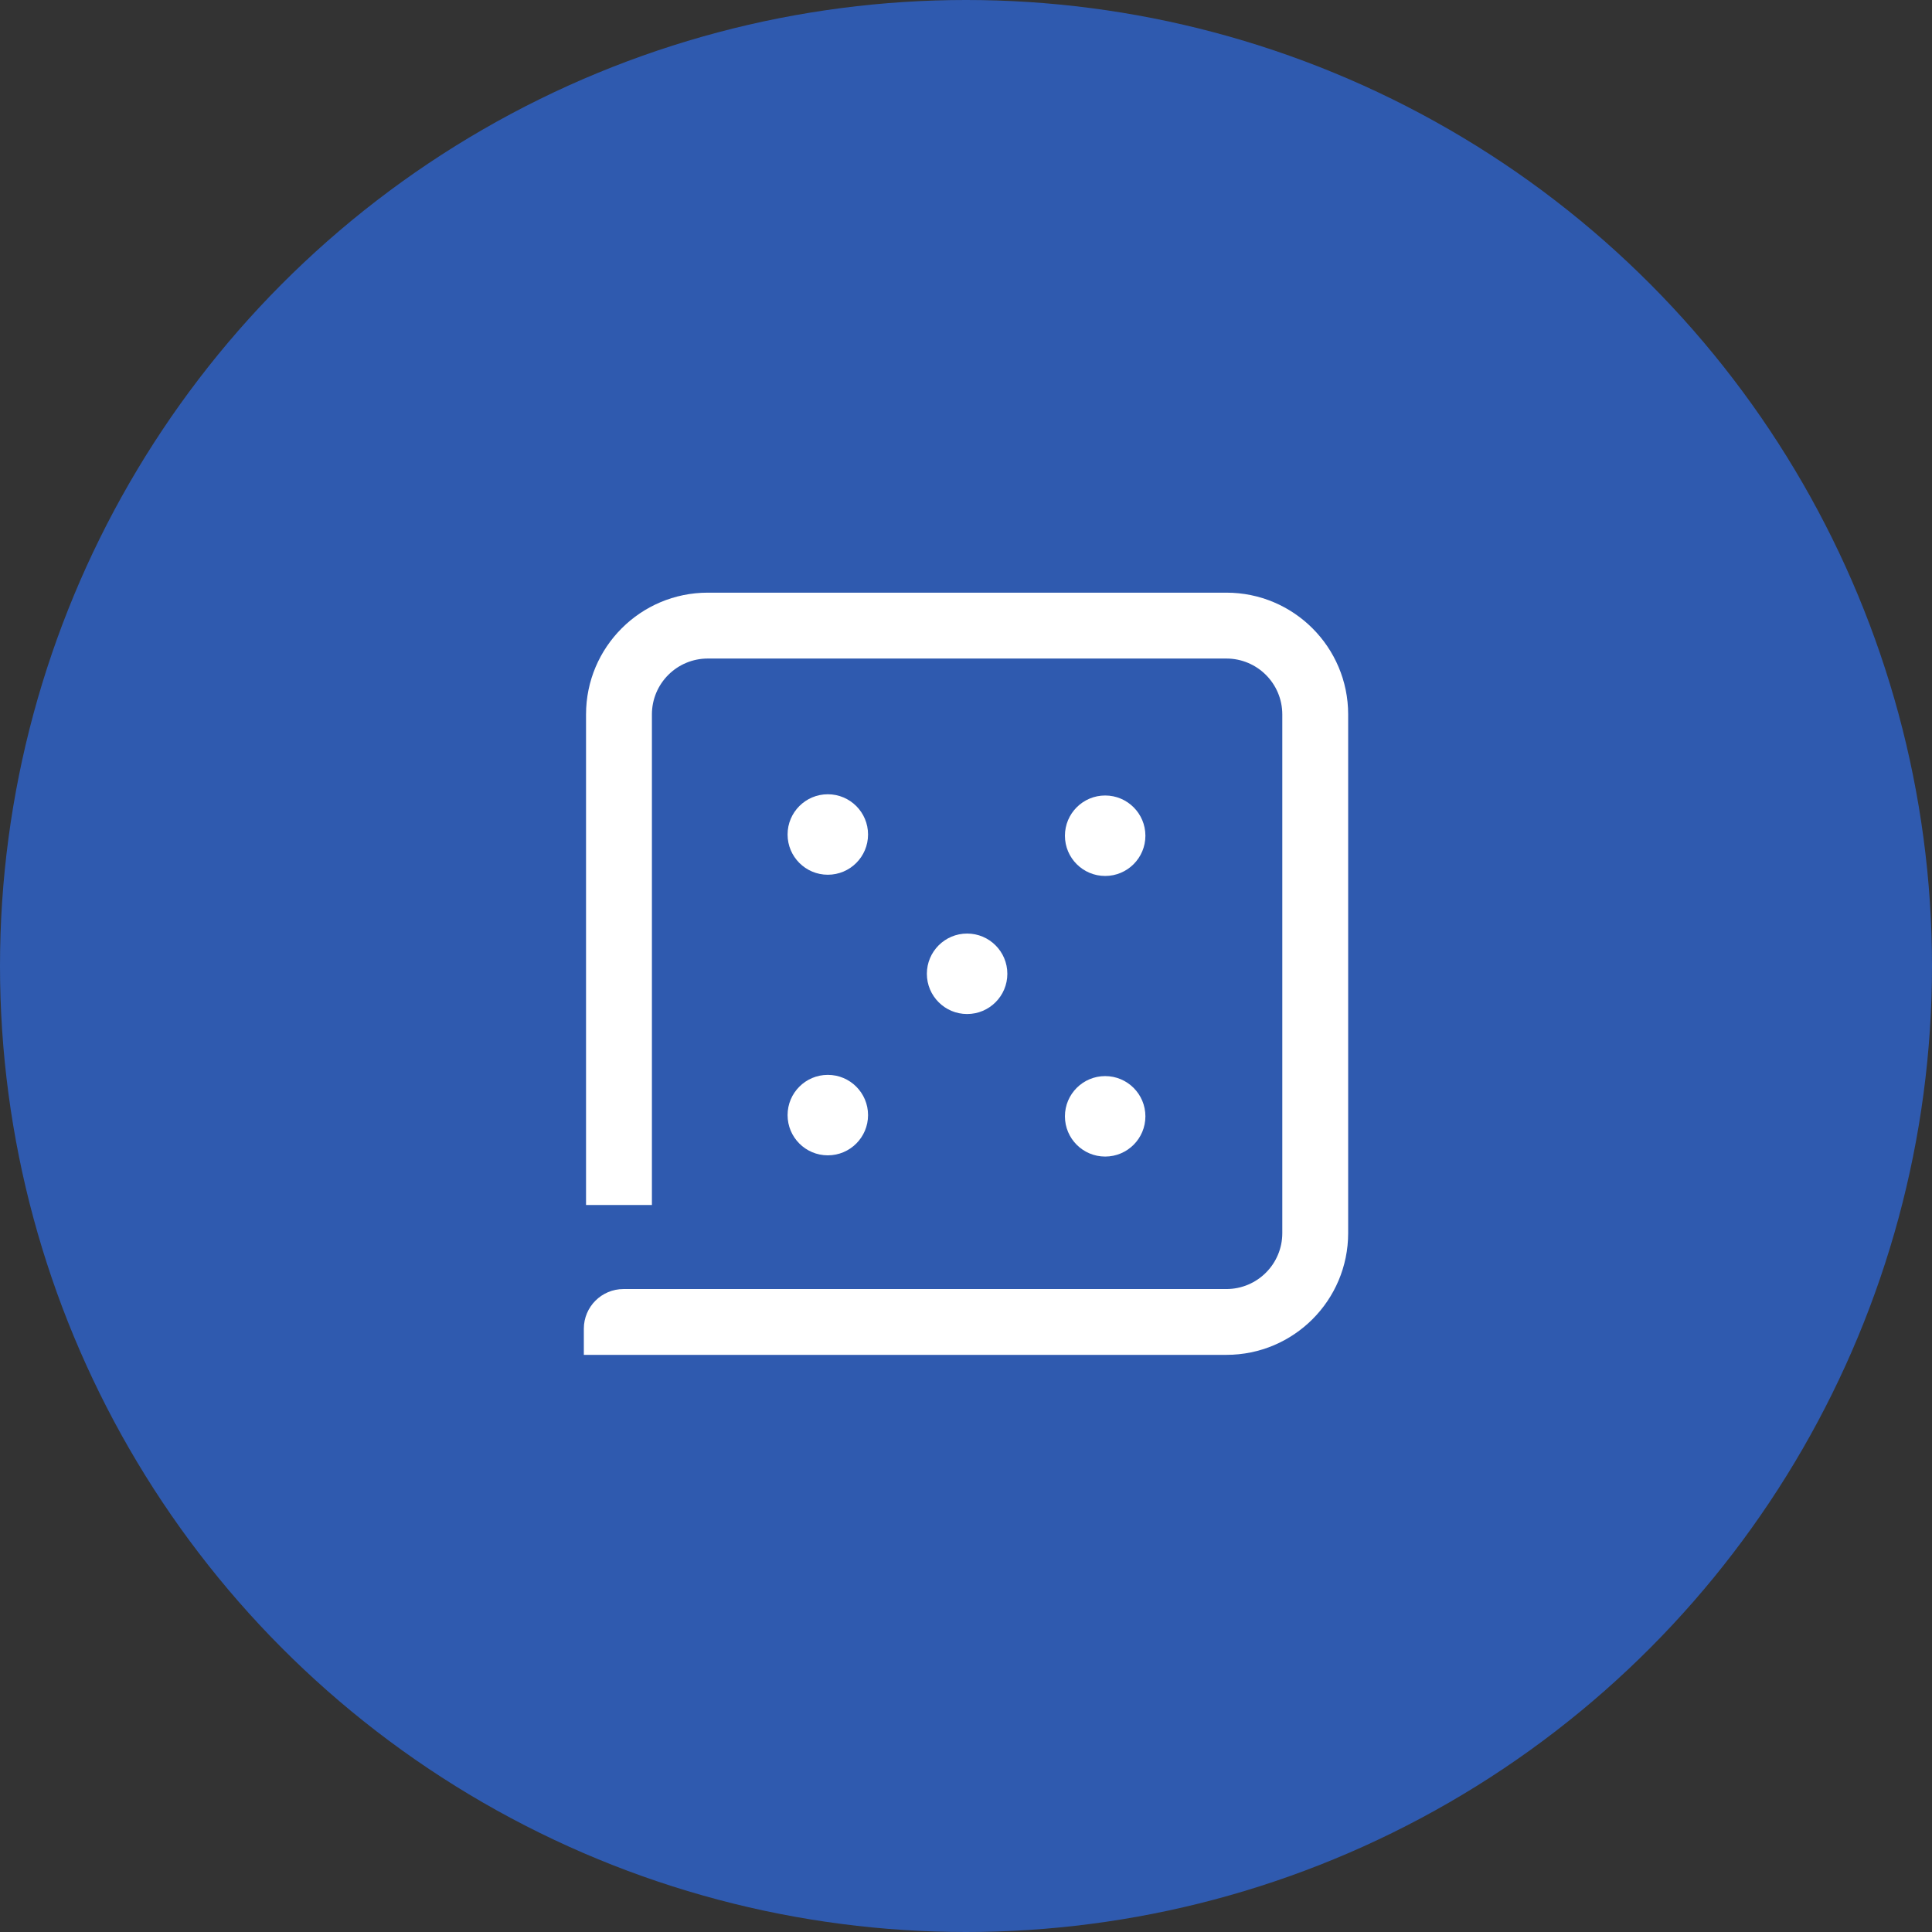 <?xml version="1.0" encoding="utf-8"?>
<!-- Generator: Adobe Illustrator 24.0.0, SVG Export Plug-In . SVG Version: 6.00 Build 0)  -->
<svg version="1.1" id="Layer_1" xmlns="http://www.w3.org/2000/svg" xmlns:xlink="http://www.w3.org/1999/xlink" x="0px" y="0px"
	 viewBox="0 0 315 315" style="enable-background:new 0 0 315 315;" xml:space="preserve">
<rect x="0" y="0" width="315" height="315" fill="#333333" stroke="none"/>
<style type="text/css">
	.st0{fill:#2F5AAF;}
	.st1{fill:#FFFFFF;}
	.st2{opacity:0.14;}
	.st3{fill:#1EE3DE;}
	.st4{fill:#222B3F;}
	.st5{fill:#3C8F96;}
	.st6{fill:#AD85B5;}
	.st7{fill:#E0565A;}
	.st8{fill:#F9CE59;}
</style>
<circle class="st0" cx="157.5" cy="157.5" r="157.5"/>
<g>
	<g>
		<path class="st1" d="M199.96,220.9H95.19v-4.26c0-3.58,2.9-6.47,6.47-6.47h98.29c5.04,0,9.12-4.08,9.12-9.12v-84.56
			c0-5.04-4.08-9.12-9.12-9.12H115.4c-5.03,0-9.11,4.08-9.11,9.11v79.99H95.55v-79.99c0-10.96,8.89-19.85,19.85-19.85h84.56
			c10.96,0,19.85,8.89,19.85,19.85v84.56C219.81,212.02,210.92,220.9,199.96,220.9z"/>
	</g>
	<g>
		<circle class="st1" cx="157.68" cy="158.77" r="6.56"/>
	</g>
	<g>
		<circle class="st1" cx="134.97" cy="136.06" r="6.56"/>
	</g>
	<g>
		<circle class="st1" cx="180.19" cy="136.26" r="6.56"/>
	</g>
	<g>
		<circle class="st1" cx="134.97" cy="181.81" r="6.56"/>
	</g>
	<g>
		<circle class="st1" cx="180.19" cy="182.01" r="6.56"/>
	</g>
</g>
</svg>
